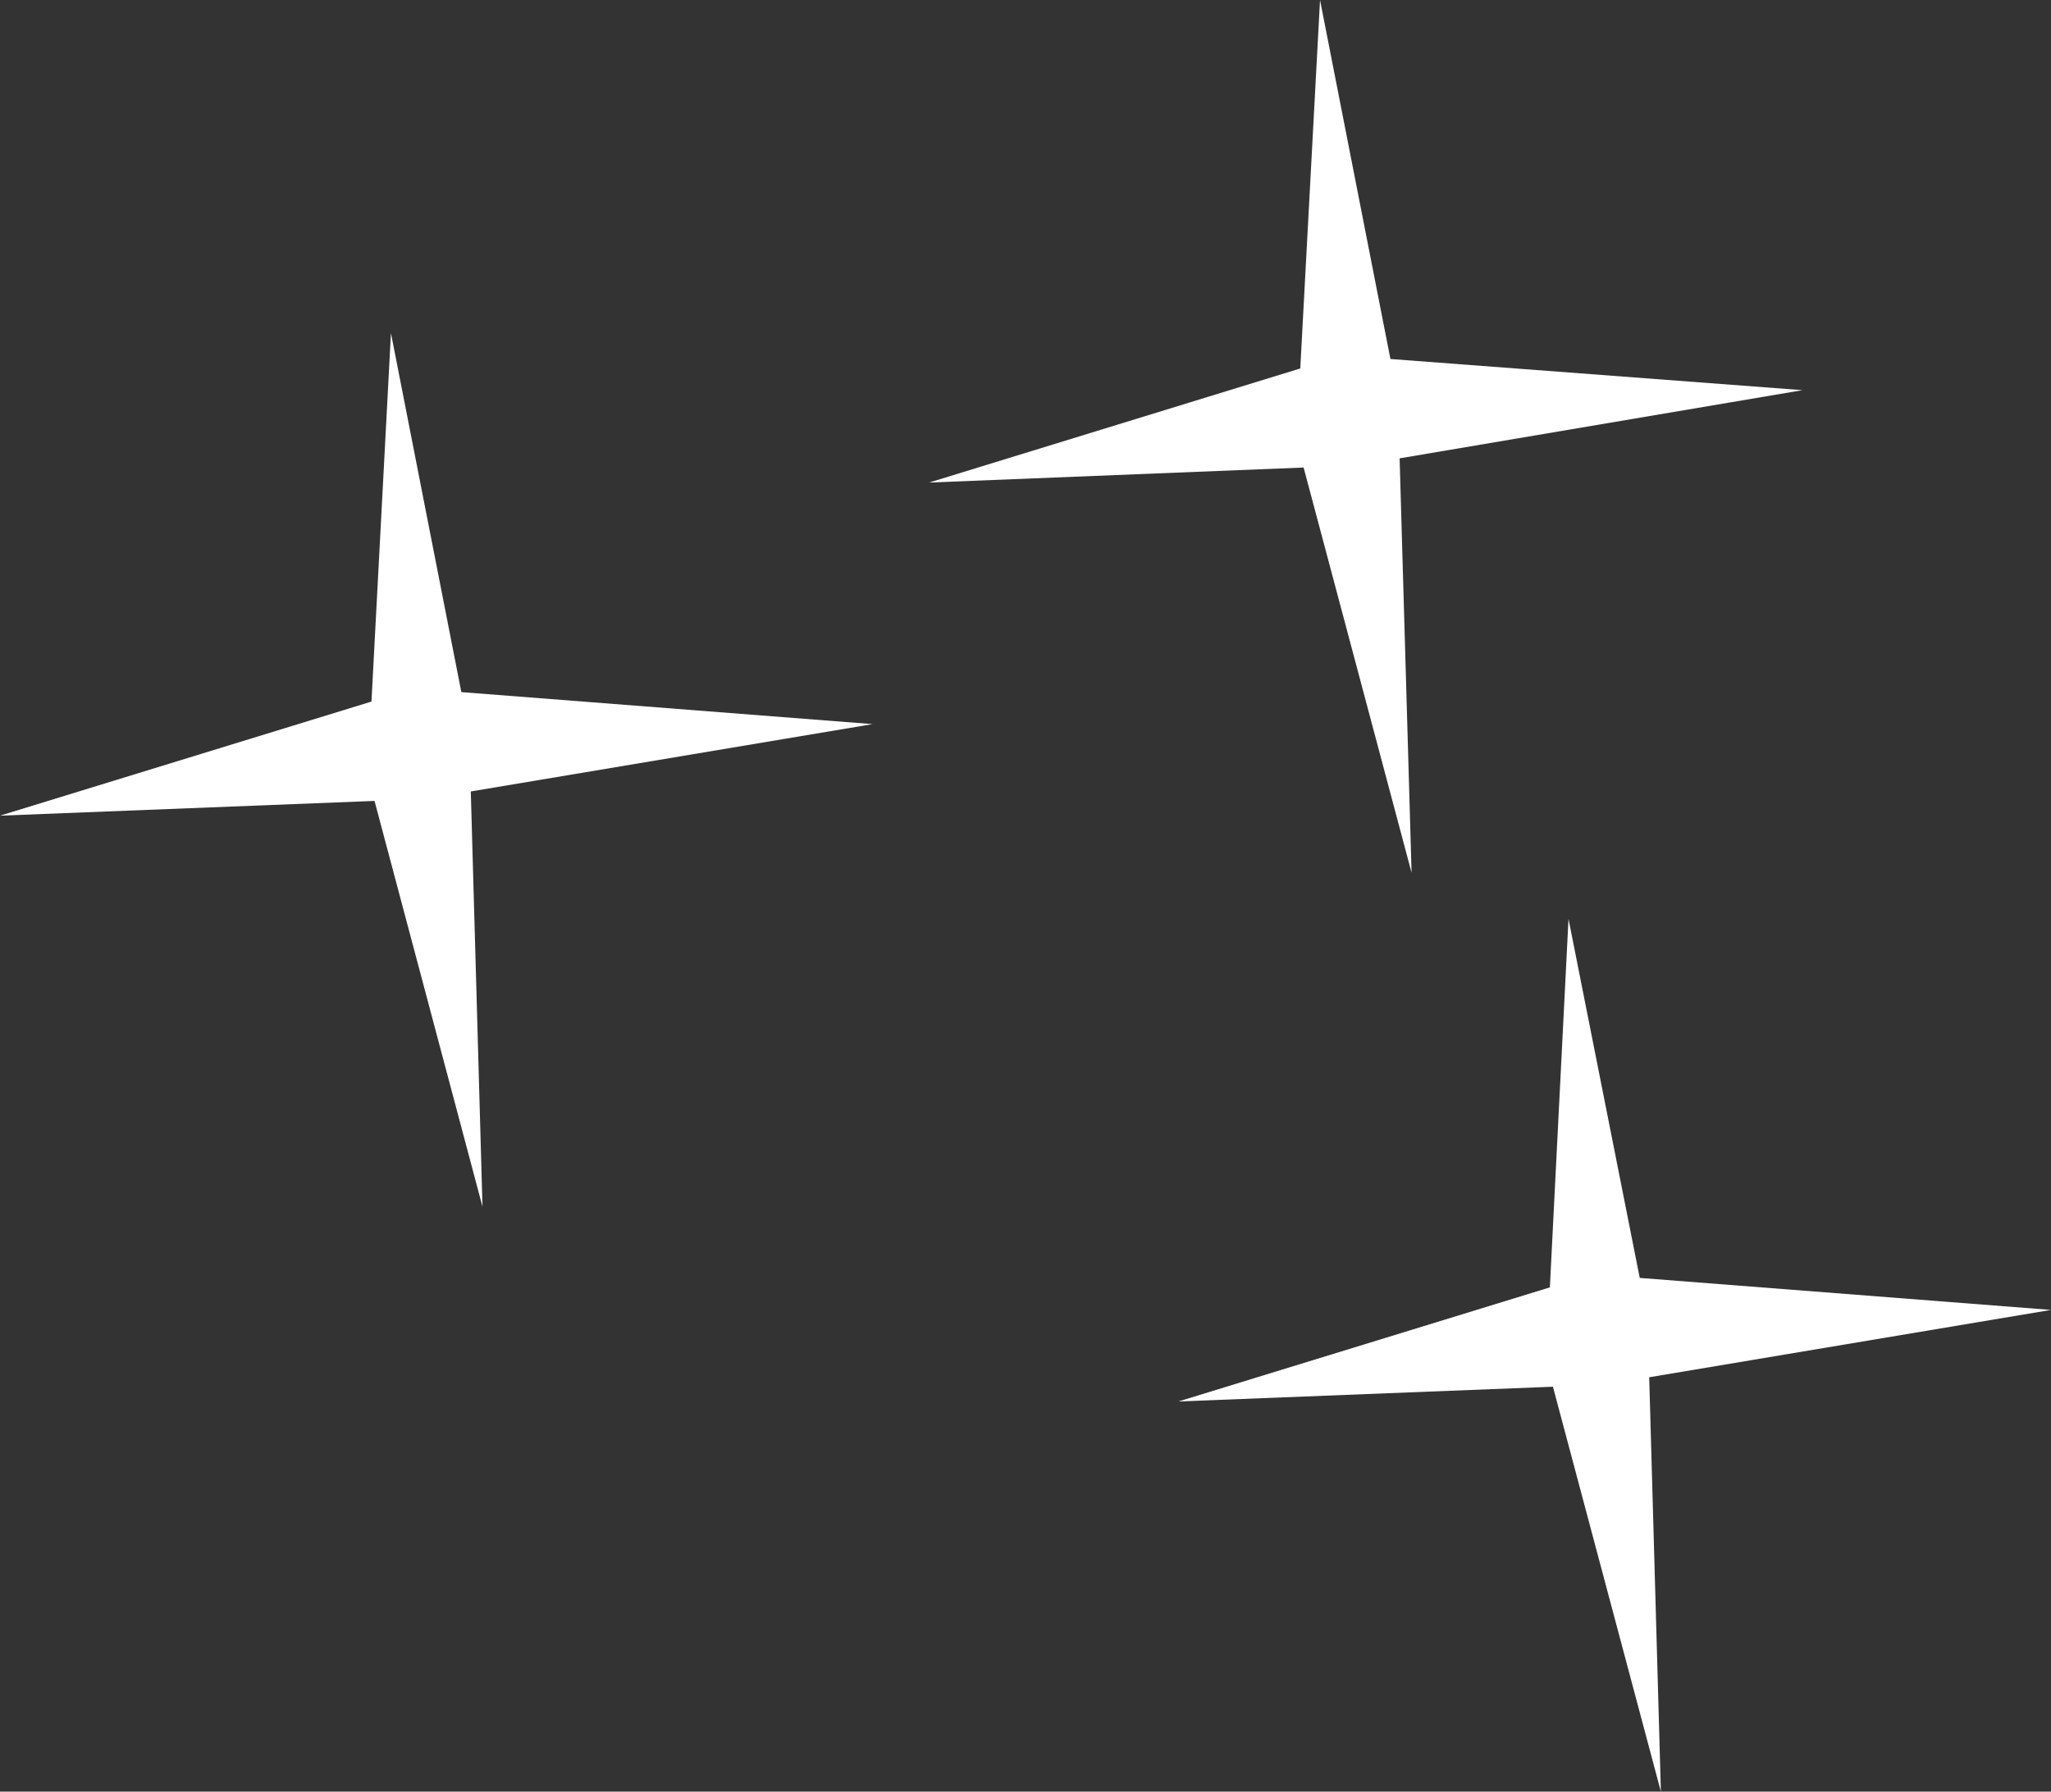 <?xml version="1.0" encoding="UTF-8"?> <svg xmlns="http://www.w3.org/2000/svg" viewBox="0 0 73.71 64.38"><rect x="0" y="0" width="73.71" height="64.38" fill="#333333" stroke="none"/> <defs> <style>.cls-1{fill:#fff;}</style> </defs> <title>Ресурс 2</title> <g id="Слой_2" data-name="Слой 2"> <g id="Слой_1-2" data-name="Слой 1"> <polygon class="cls-1" points="31.36 26.02 16.92 28.44 17.34 43.36 13.46 28.78 0 29.31 13.35 25.21 14.05 11.97 16.58 24.87 31.36 26.02"></polygon> <polygon class="cls-1" points="73.71 47.07 59.27 49.49 59.69 64.38 55.81 49.83 42.35 50.36 55.7 46.26 56.37 33.02 58.93 45.92 73.71 47.07"></polygon> <polygon class="cls-1" points="64.78 14.02 50.3 16.47 50.73 31.36 46.85 16.8 33.39 17.34 46.73 13.24 47.44 0 49.97 12.9 64.78 14.02"></polygon> </g> </g> </svg> 